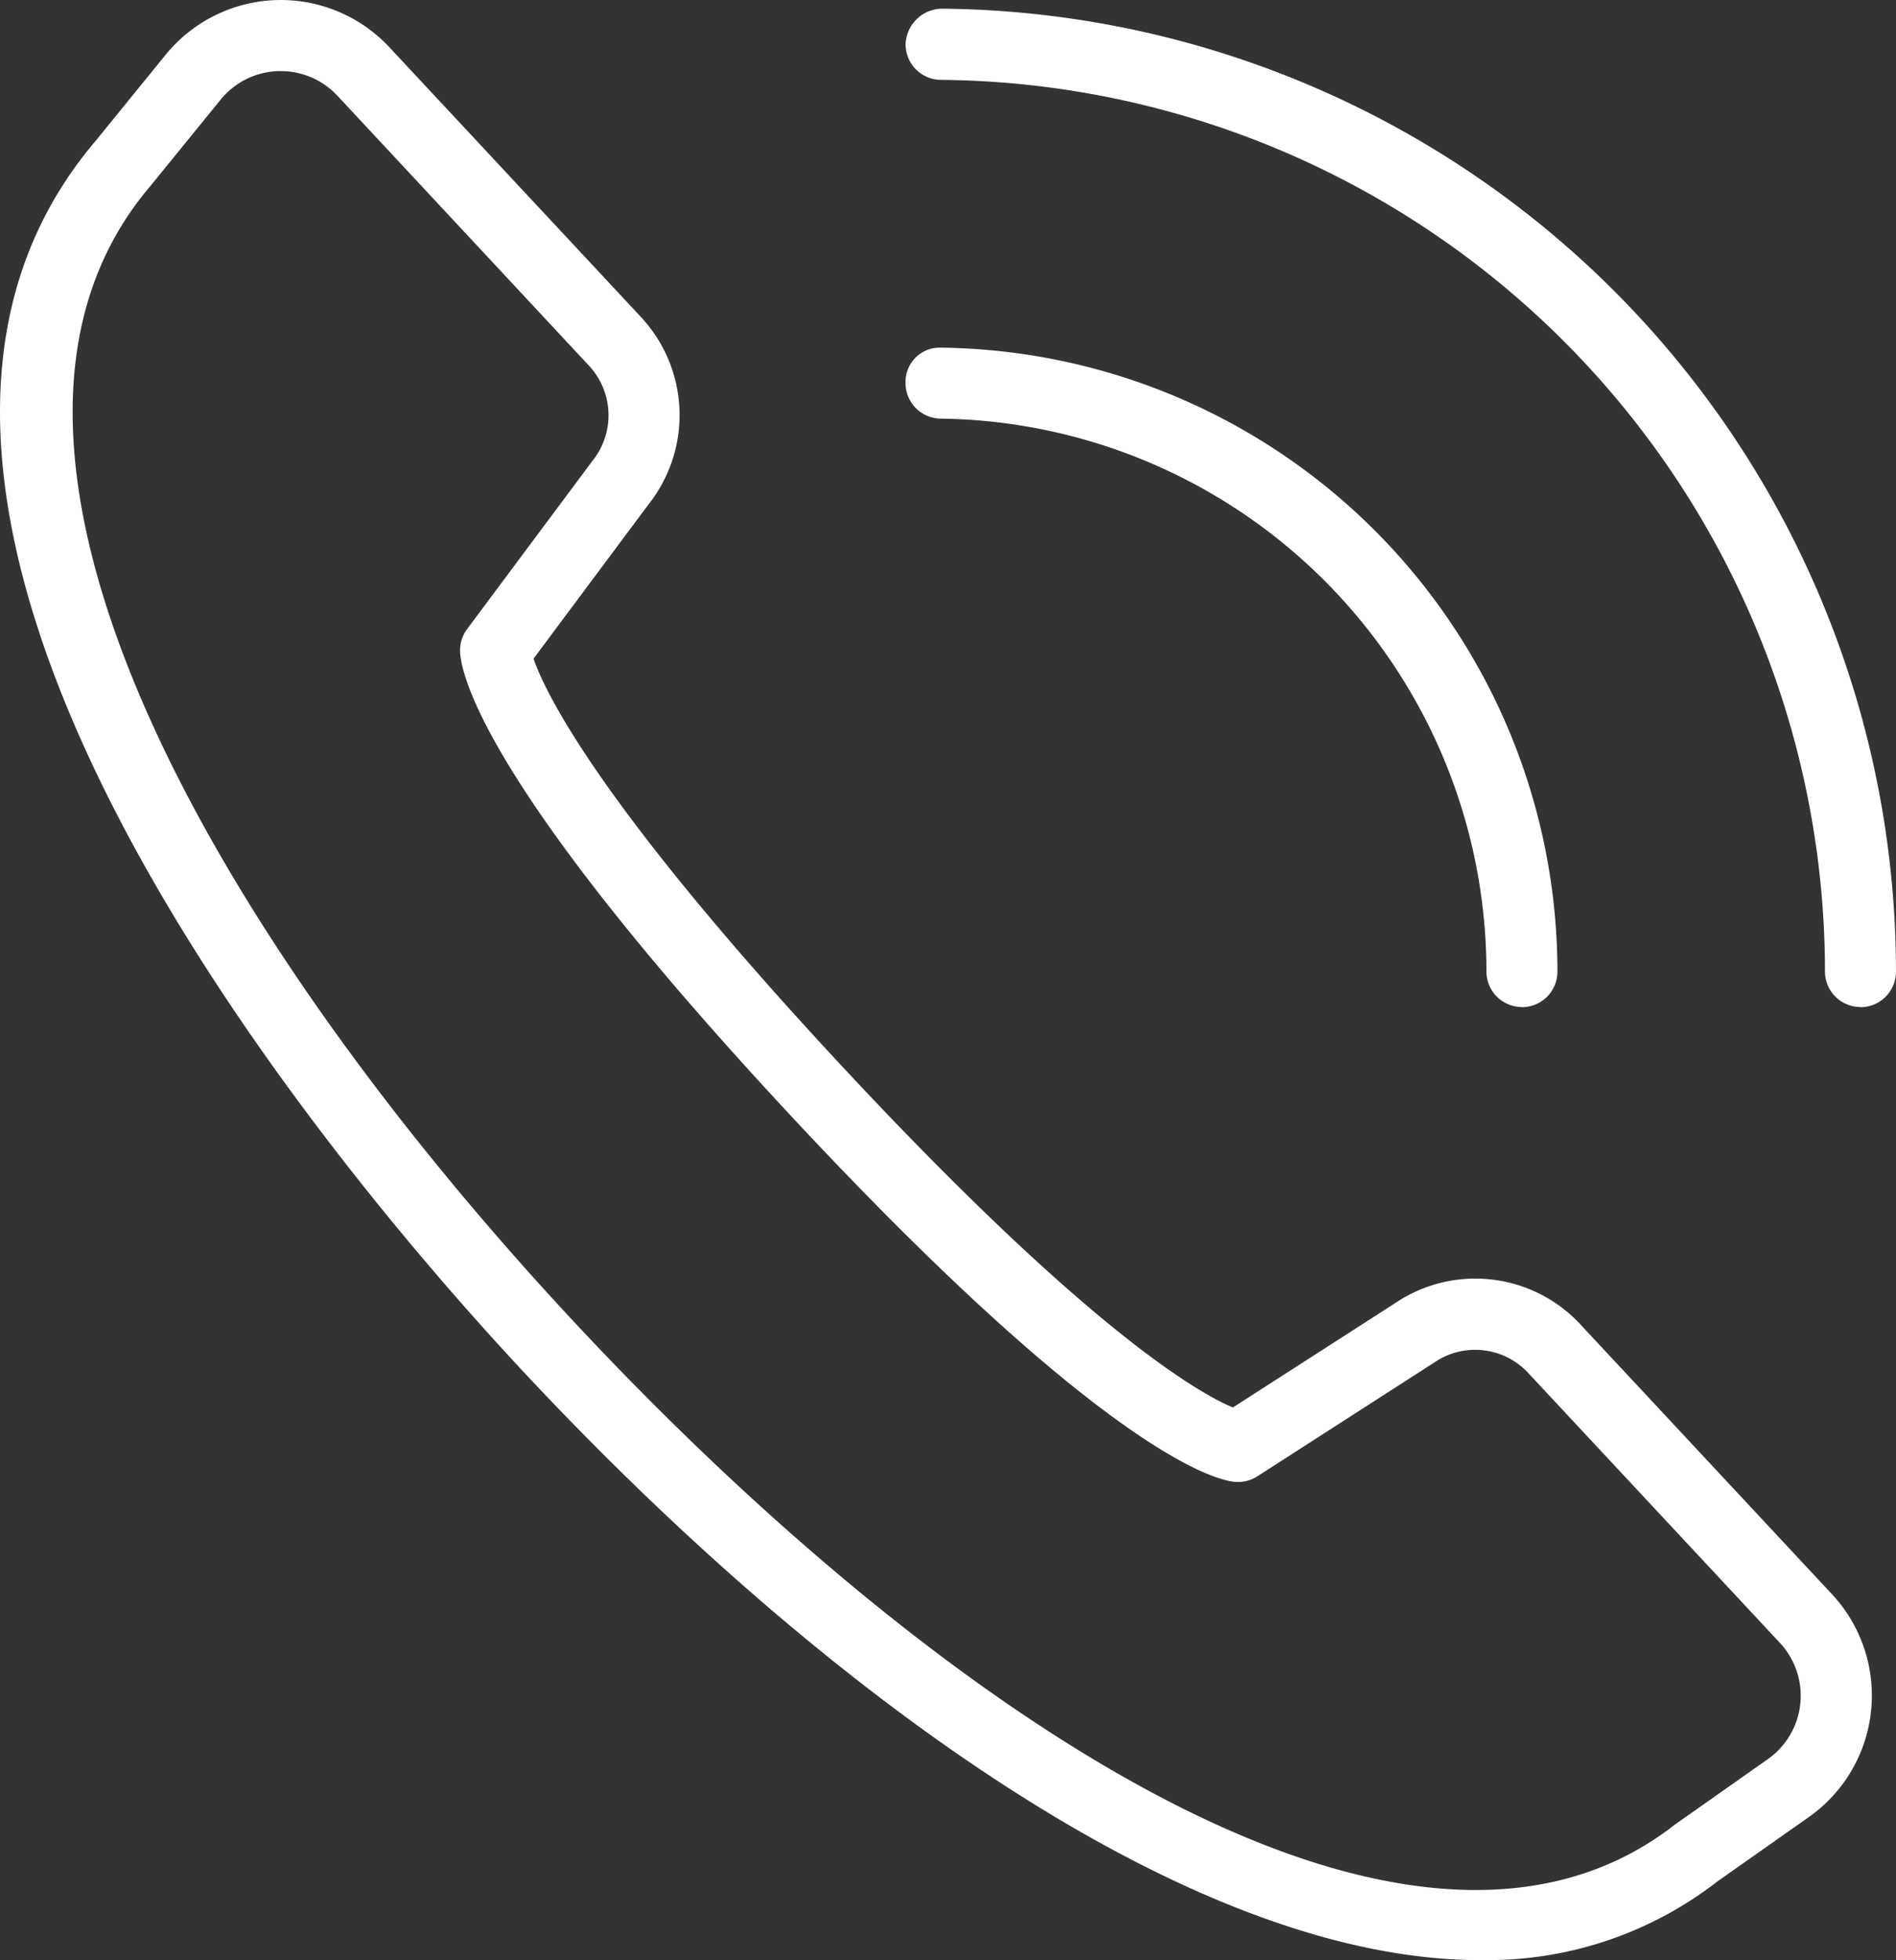 <?xml version="1.0" encoding="UTF-8"?>
<svg xmlns="http://www.w3.org/2000/svg" xmlns:xlink="http://www.w3.org/1999/xlink" width="58.112" height="60.044" viewBox="0 0 58.112 60.044">
  <rect x="0" y="0" width="58.112" height="60.044" fill="#333333" stroke="none"/>
  <defs>
    <clipPath id="clip-path">
      <rect id="Rectangle_1301" data-name="Rectangle 1301" width="58.112" height="60.044" fill="none"></rect>
    </clipPath>
  </defs>
  <g id="Group_216" data-name="Group 216" transform="translate(0 0.001)">
    <g id="Group_59" data-name="Group 59" transform="translate(0 -0.001)" clip-path="url(#clip-path)">
      <path id="Path_304" data-name="Path 304" d="M39.957,28.284h0a1.089,1.089,0,0,1-1.088-1.09A16.949,16.949,0,0,0,22.139,10.259a1.088,1.088,0,0,1-1.074-1.1,1.047,1.047,0,0,1,1.1-1.074A19.121,19.121,0,0,1,41.045,27.2a1.089,1.089,0,0,1-1.088,1.088" transform="translate(6.69 2.565)" fill="#fff"></path>
      <path id="Path_305" data-name="Path 305" d="M50.333,30.783h0a1.089,1.089,0,0,1-1.088-1.09,27.332,27.332,0,0,0-27.1-27.312,1.088,1.088,0,0,1-1.078-1.1A1.131,1.131,0,0,1,22.162.2,29.508,29.508,0,0,1,51.421,29.7a1.089,1.089,0,0,1-1.088,1.088" transform="translate(6.69 0.066)" fill="#fff"></path>
      <path id="Path_306" data-name="Path 306" d="M45.371,60.044c-9.049,0-20.448-8.506-29.372-18.071C10.466,36.041-6.829,15.8,2.928,4.318L5.073,1.681a4.552,4.552,0,0,1,6.861-.235l7.724,8.278a4.406,4.406,0,0,1,.216,5.73l-3.521,4.722c.31.913,1.867,4.352,9.534,12.571,7.537,8.077,10.9,9.95,11.9,10.368l4.969-3.193a4.393,4.393,0,0,1,5.668.632l7.725,8.28a4.553,4.553,0,0,1-.709,6.828l-2.8,1.97a11.483,11.483,0,0,1-7.268,2.41M8.605,2.177H8.523a2.374,2.374,0,0,0-1.762.876L4.6,5.709c-6.842,8.052,2.227,23.241,12.99,34.779,10.9,11.679,25.489,21.857,33.751,15.4l2.842-2a2.375,2.375,0,0,0,.37-3.563l-7.725-8.28a2.218,2.218,0,0,0-2.868-.308l-5.426,3.489a1.1,1.1,0,0,1-.69.167c-.574-.053-3.926-.842-13.55-11.156-9.7-10.4-10.193-13.75-10.193-14.317a1.082,1.082,0,0,1,.216-.651l3.833-5.141a2.228,2.228,0,0,0-.086-2.914L10.342,2.932a2.376,2.376,0,0,0-1.737-.755" transform="translate(0 0.001)" fill="#fff"></path>
    </g>
  </g>
</svg>
